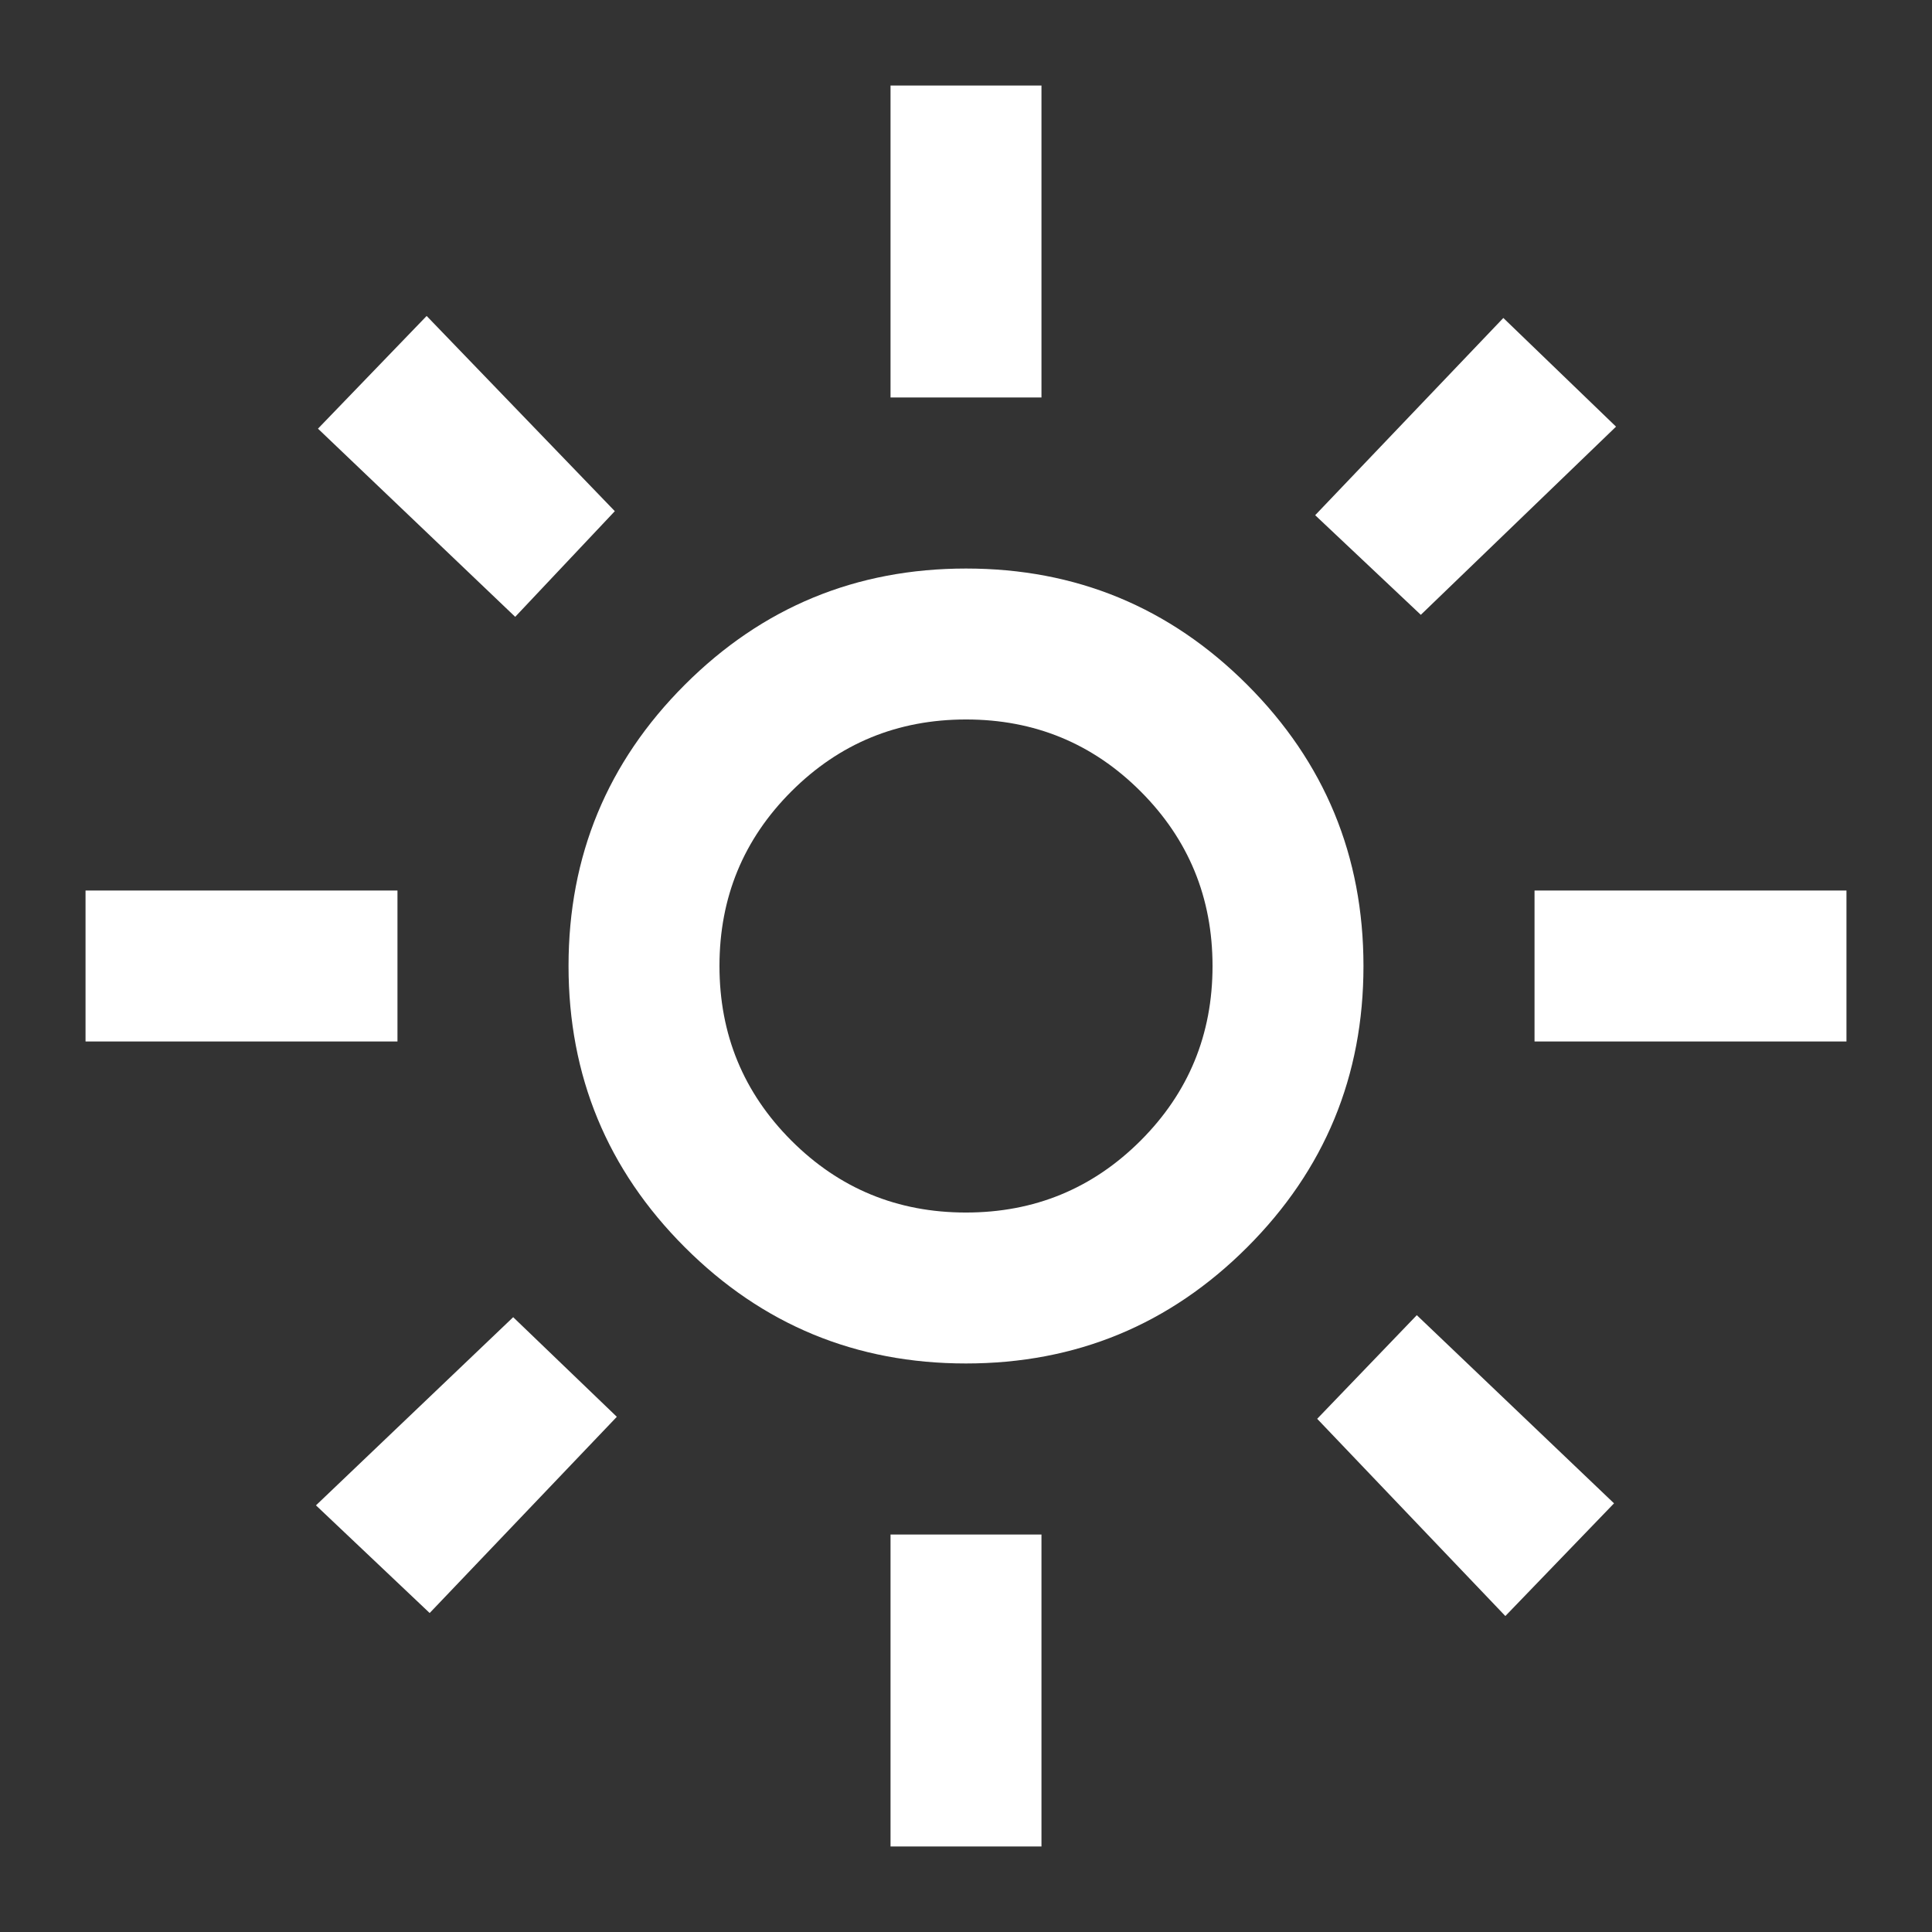 <svg xmlns="http://www.w3.org/2000/svg" fill="#ffffff" height="30" viewBox="0 -960 960 960" width="30"><rect x="0" y="-960" width="960" height="960" fill="#333333" stroke="none"/><path d="M479.971-357.5q51.029 0 86.779-35.721 35.75-35.72 35.75-86.75 0-51.029-35.721-86.779-35.72-35.75-86.75-35.75-51.029 0-86.779 35.721-35.75 35.72-35.75 86.75 0 51.029 35.721 86.779 35.72 35.75 86.75 35.75Zm.003 75q-81.974 0-139.724-57.776-57.75-57.777-57.75-139.75 0-81.974 57.776-139.724 57.777-57.75 139.75-57.75 81.974 0 139.724 57.776 57.75 57.777 57.75 139.75 0 81.974-57.776 139.724-57.777 57.75-139.75 57.75ZM197.5-442.5h-155v-75h155v75Zm720 0h-155v-75h155v75Zm-475-320v-155h75v155h-75Zm0 720v-155h75v155h-75ZM256-653.5 158-747l54-56 93.5 97-49.5 52.5ZM748-157l-93.5-98 49.5-51.5 98 93.5-54 56Zm-94.5-547 93.5-98 56 54-97 93.5-52.5-49.5ZM157-212l98-93.5 51.5 49.5-93 97.5L157-212Zm323-268Z"/></svg>